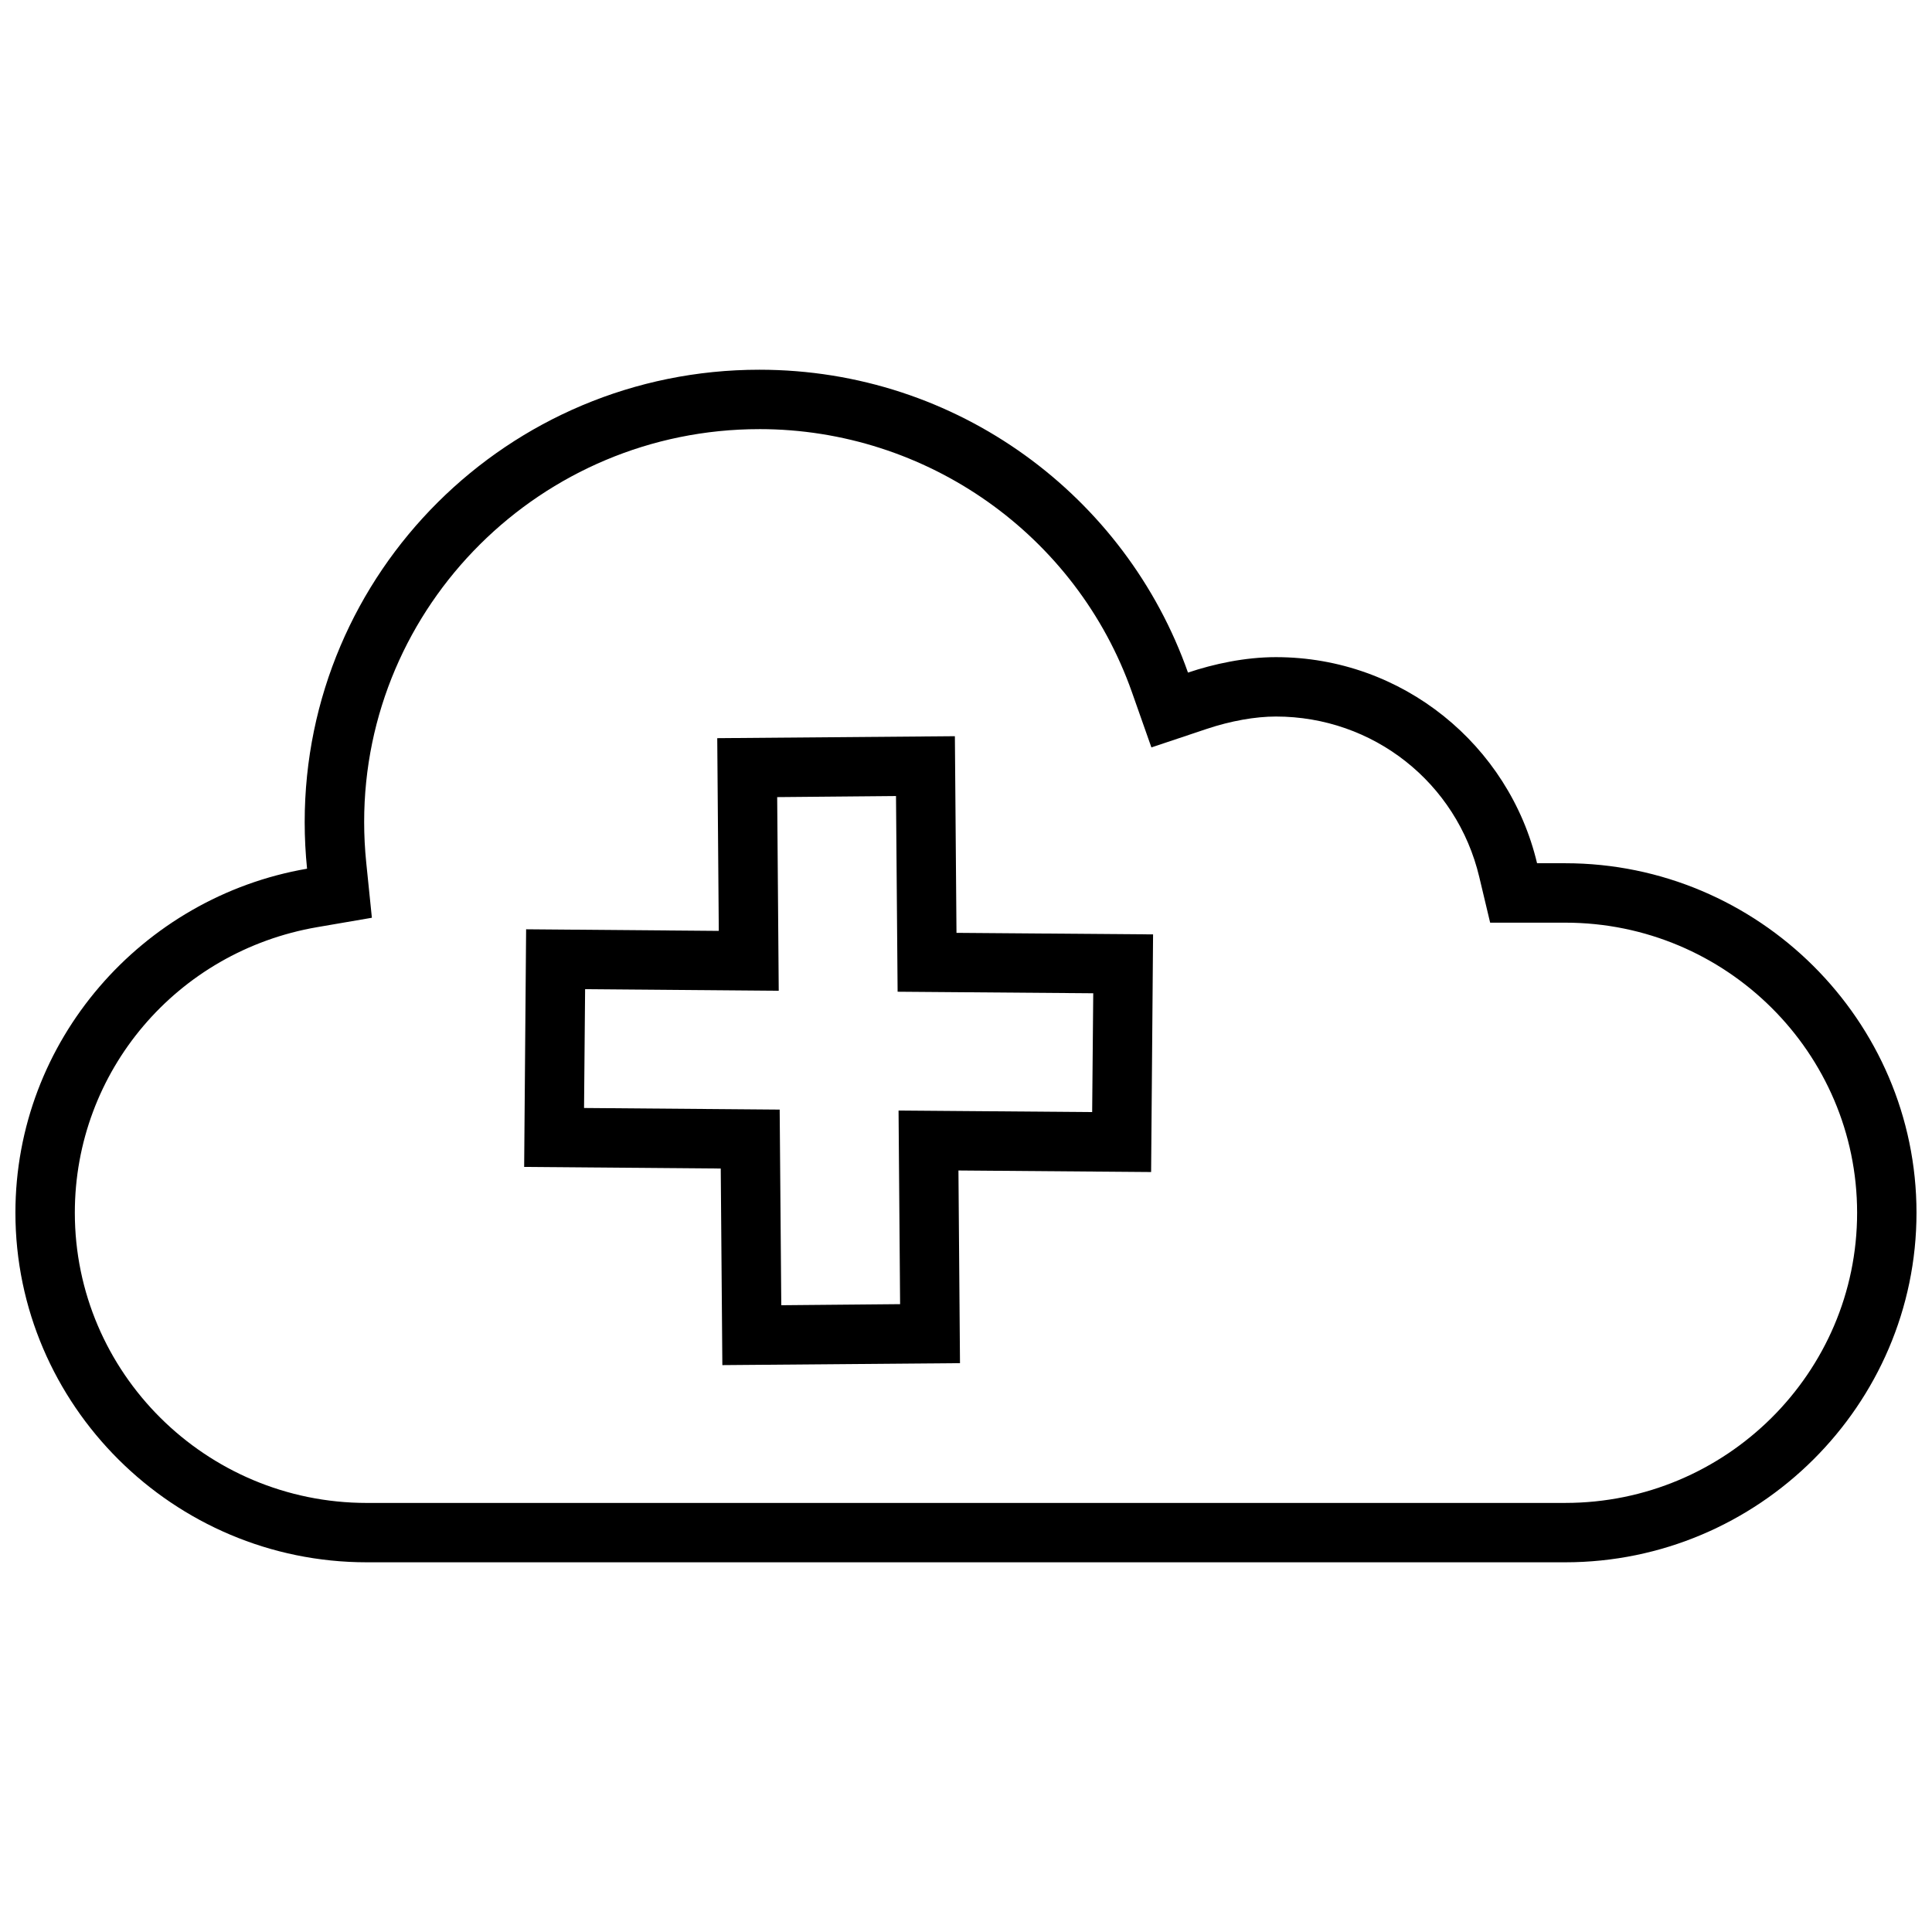 <?xml version="1.0" encoding="UTF-8"?>
<!-- Uploaded to: ICON Repo, www.svgrepo.com, Generator: ICON Repo Mixer Tools -->
<svg width="800px" height="800px" version="1.1" viewBox="144 144 512 512" xmlns="http://www.w3.org/2000/svg">
 <defs>
  <clipPath id="a">
   <path d="m148.09 241h503.81v318h-503.81z"/>
  </clipPath>
 </defs>
 <g clip-path="url(#a)">
  <path d="m345.24 257.72c44.367 0 84.043 28.023 98.746 69.746l5.148 14.609 14.688-4.914c6.312-2.109 12.832-3.273 18.309-3.273 25.773 0 47.941 17.492 53.891 42.523l2.883 12.105h19.898c42.652 0 77.352 34.496 77.352 76.879 0 42.398-34.699 76.895-77.352 76.895l-317.62 0.004c-42.648-0.016-77.352-34.496-77.352-76.91 0-37.438 27.016-69.273 64.234-75.68l14.488-2.488-1.496-14.625c-0.363-3.574-0.551-7.195-0.551-10.738-0.016-57.418 46.98-104.13 104.73-104.13m0-15.742c-66.535 0-120.49 53.688-120.49 119.89 0 4.172 0.219 8.297 0.629 12.344-43.723 7.523-77.289 45.594-77.289 91.172 0 50.949 41.895 92.637 93.094 92.637h317.62c51.199 0 93.094-41.691 93.094-92.637 0-50.934-41.895-92.621-93.094-92.621h-7.461c-7.414-31.219-35.551-54.617-69.211-54.617-8.172 0-16.453 1.793-23.301 4.094-16.453-46.711-61.043-80.262-113.59-80.262z"/>
 </g>
 <path d="m335.43 505.77-0.426-52.098-52.098-0.426 0.52-62.977 51.059 0.426-0.41-51.074 62.977-0.52 0.426 52.113 52.098 0.41-0.52 62.977-51.059-0.41 0.41 51.059zm-36.652-68.141 51.844 0.426 0.426 51.844 31.488-0.285-0.41-51.309 51.309 0.41 0.285-31.488-51.844-0.41-0.426-51.859-31.488 0.285 0.41 51.324-51.312-0.422z"/>
</svg>